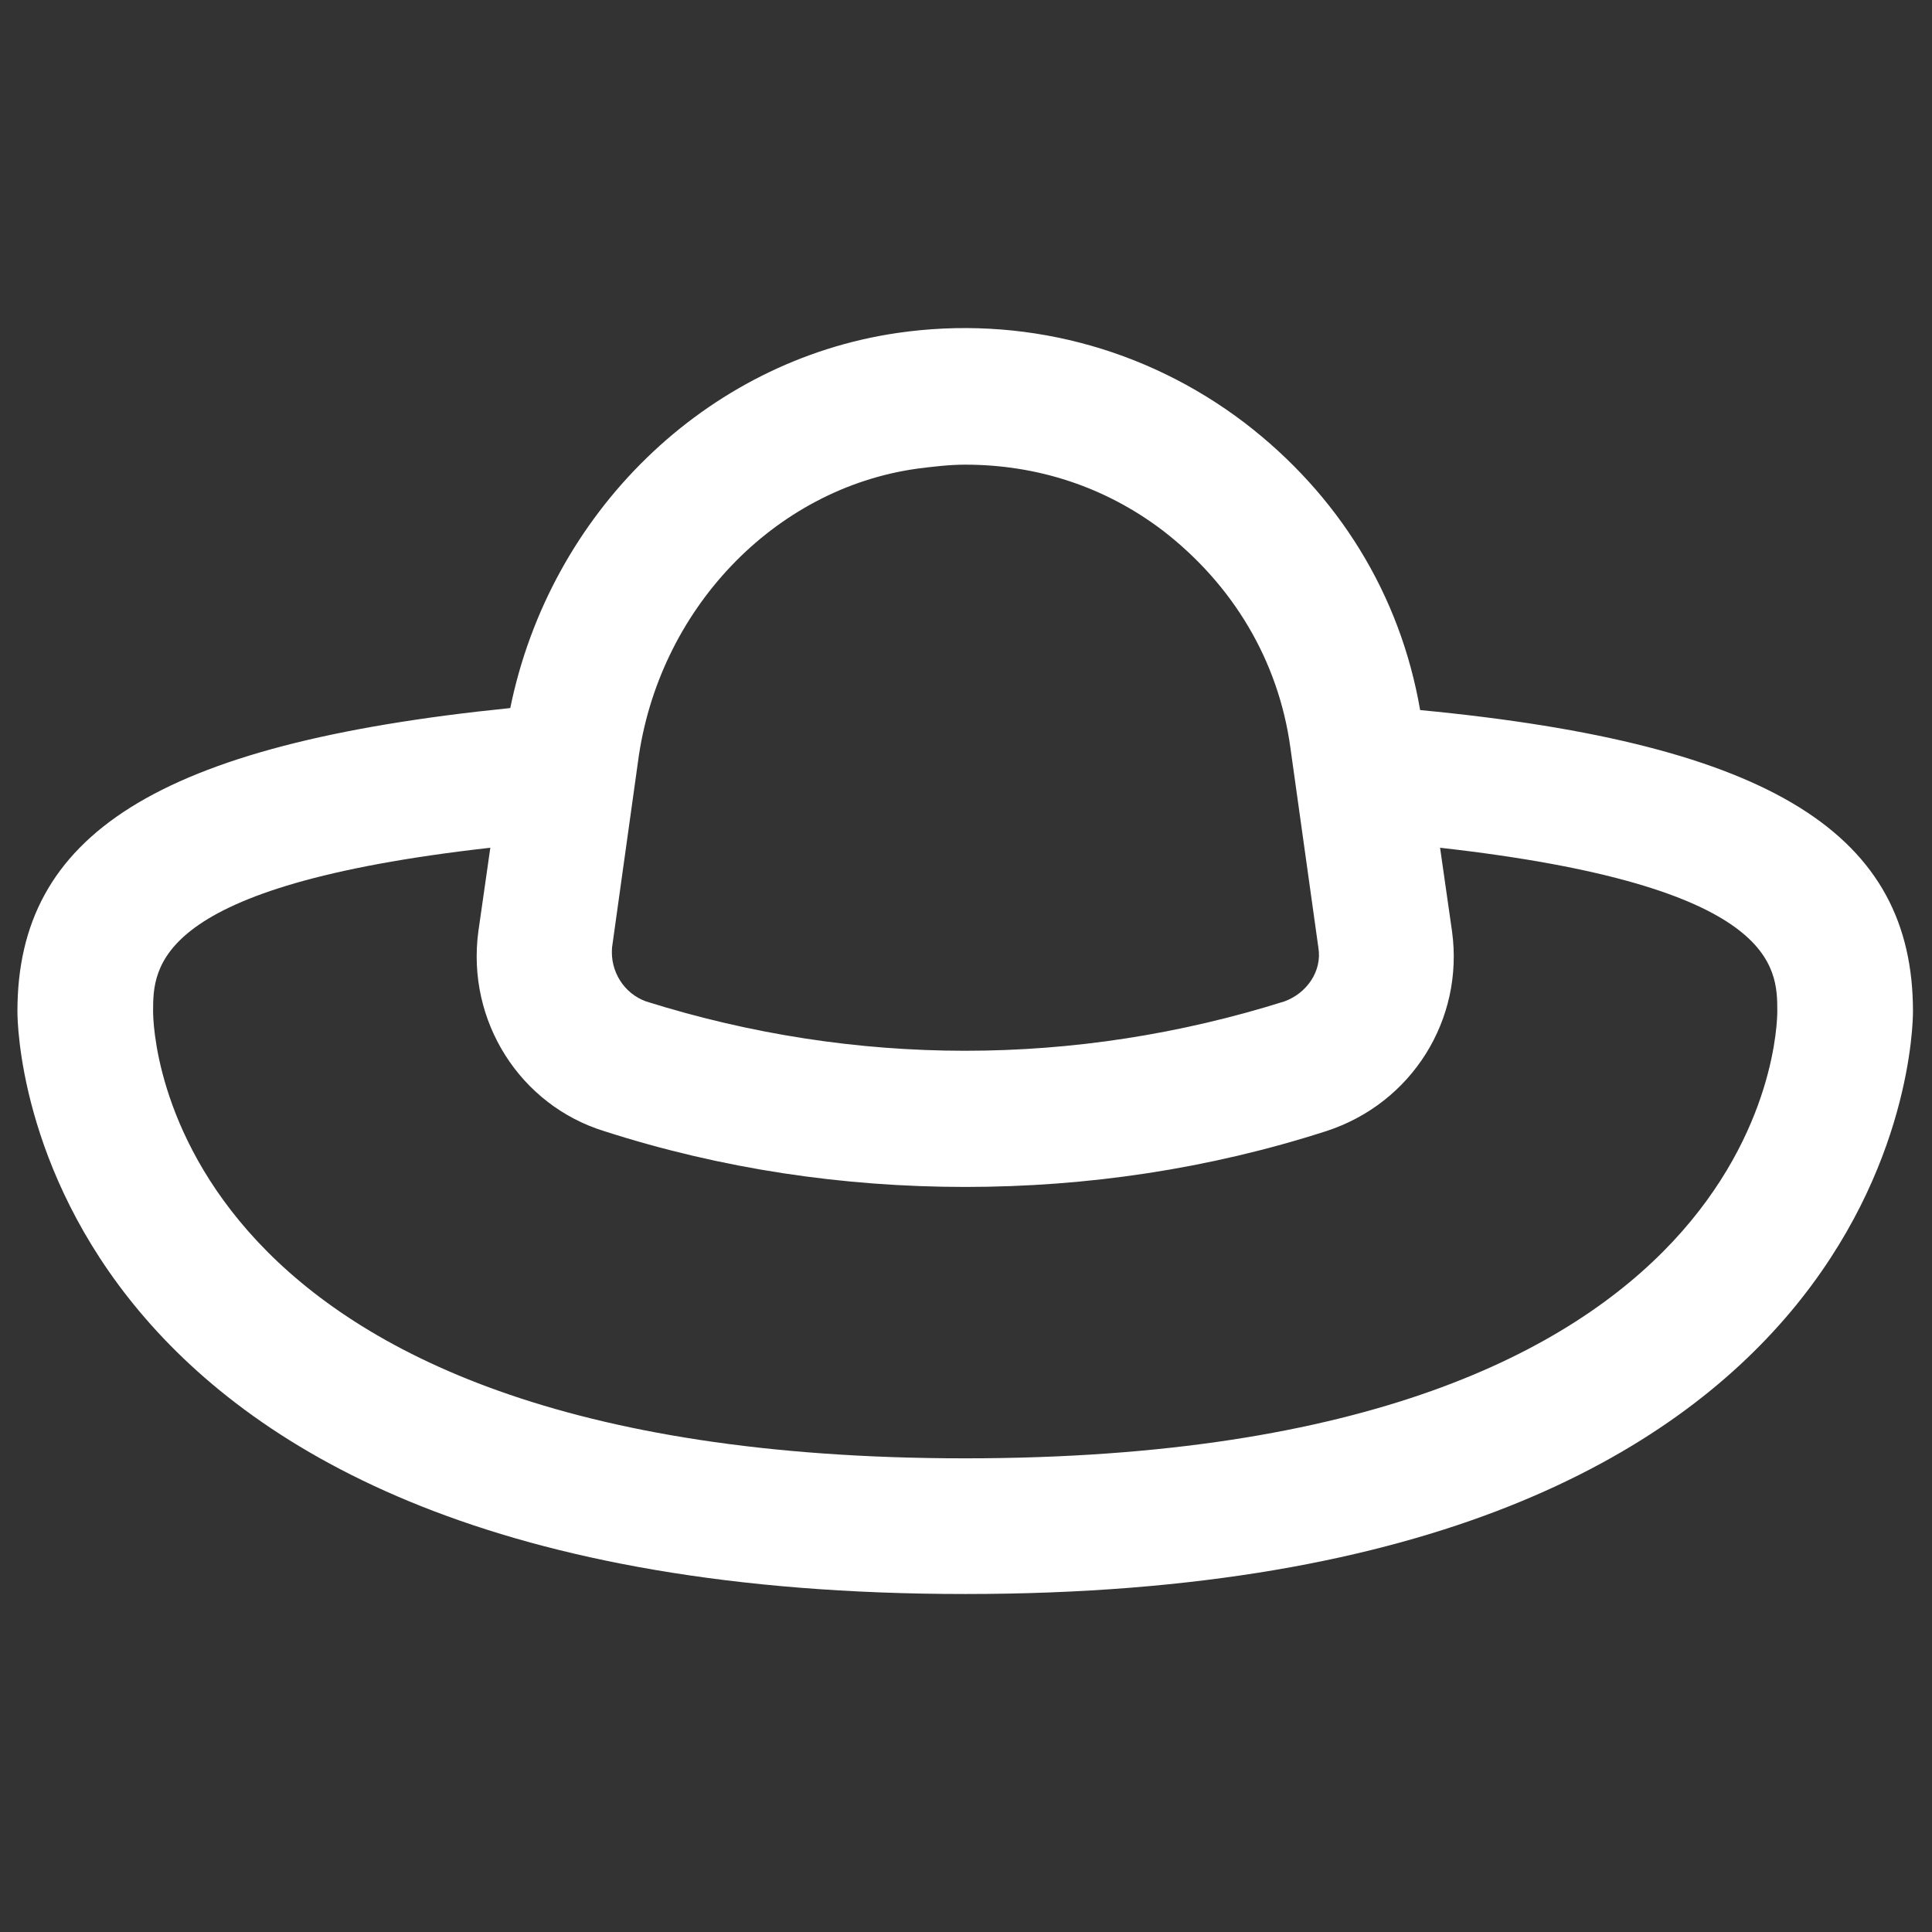 <svg width="53" height="53" viewBox="0 0 53 53" fill="none" xmlns="http://www.w3.org/2000/svg">
<rect x="0" y="0" width="53" height="53" fill="#333333" stroke="none"/>
<g clip-path="url(#clip0_248_173)">
<path d="M38.958 19.479C38.411 16.305 36.714 13.568 34.141 11.597C31.404 9.517 28.011 8.641 24.617 9.134C19.362 9.9 15.093 14.06 13.998 19.424C4.255 20.41 0.478 22.928 0.478 27.744C0.478 28.401 0.752 43.728 26.478 43.728C52.204 43.728 52.478 28.401 52.478 27.744C52.478 22.928 48.701 20.41 38.958 19.479ZM17.501 20.902C18.049 16.742 21.223 13.403 25.164 12.856C25.602 12.801 26.04 12.747 26.478 12.747C28.449 12.747 30.31 13.349 31.897 14.553C33.813 16.031 35.072 18.111 35.4 20.519L36.166 25.993C36.276 26.65 35.838 27.252 35.236 27.471C29.489 29.277 23.468 29.277 17.72 27.471C17.118 27.252 16.735 26.65 16.79 25.993L17.501 20.902ZM26.478 40.006C4.419 40.006 4.2 28.237 4.2 27.744C4.2 26.54 4.2 24.296 13.451 23.256L13.122 25.555C12.794 28.018 14.272 30.317 16.571 31.029C19.8 32.069 23.139 32.561 26.478 32.561C29.817 32.561 33.156 32.069 36.385 31.029C38.739 30.262 40.162 27.963 39.834 25.555L39.505 23.256C48.756 24.296 48.756 26.54 48.756 27.744C48.756 28.237 48.537 40.006 26.478 40.006Z" fill="white"/>
</g>
<defs>
<clipPath id="clip0_248_173">
<rect width="52.965" height="52.965" fill="white"/>
</clipPath>
</defs>
</svg>
